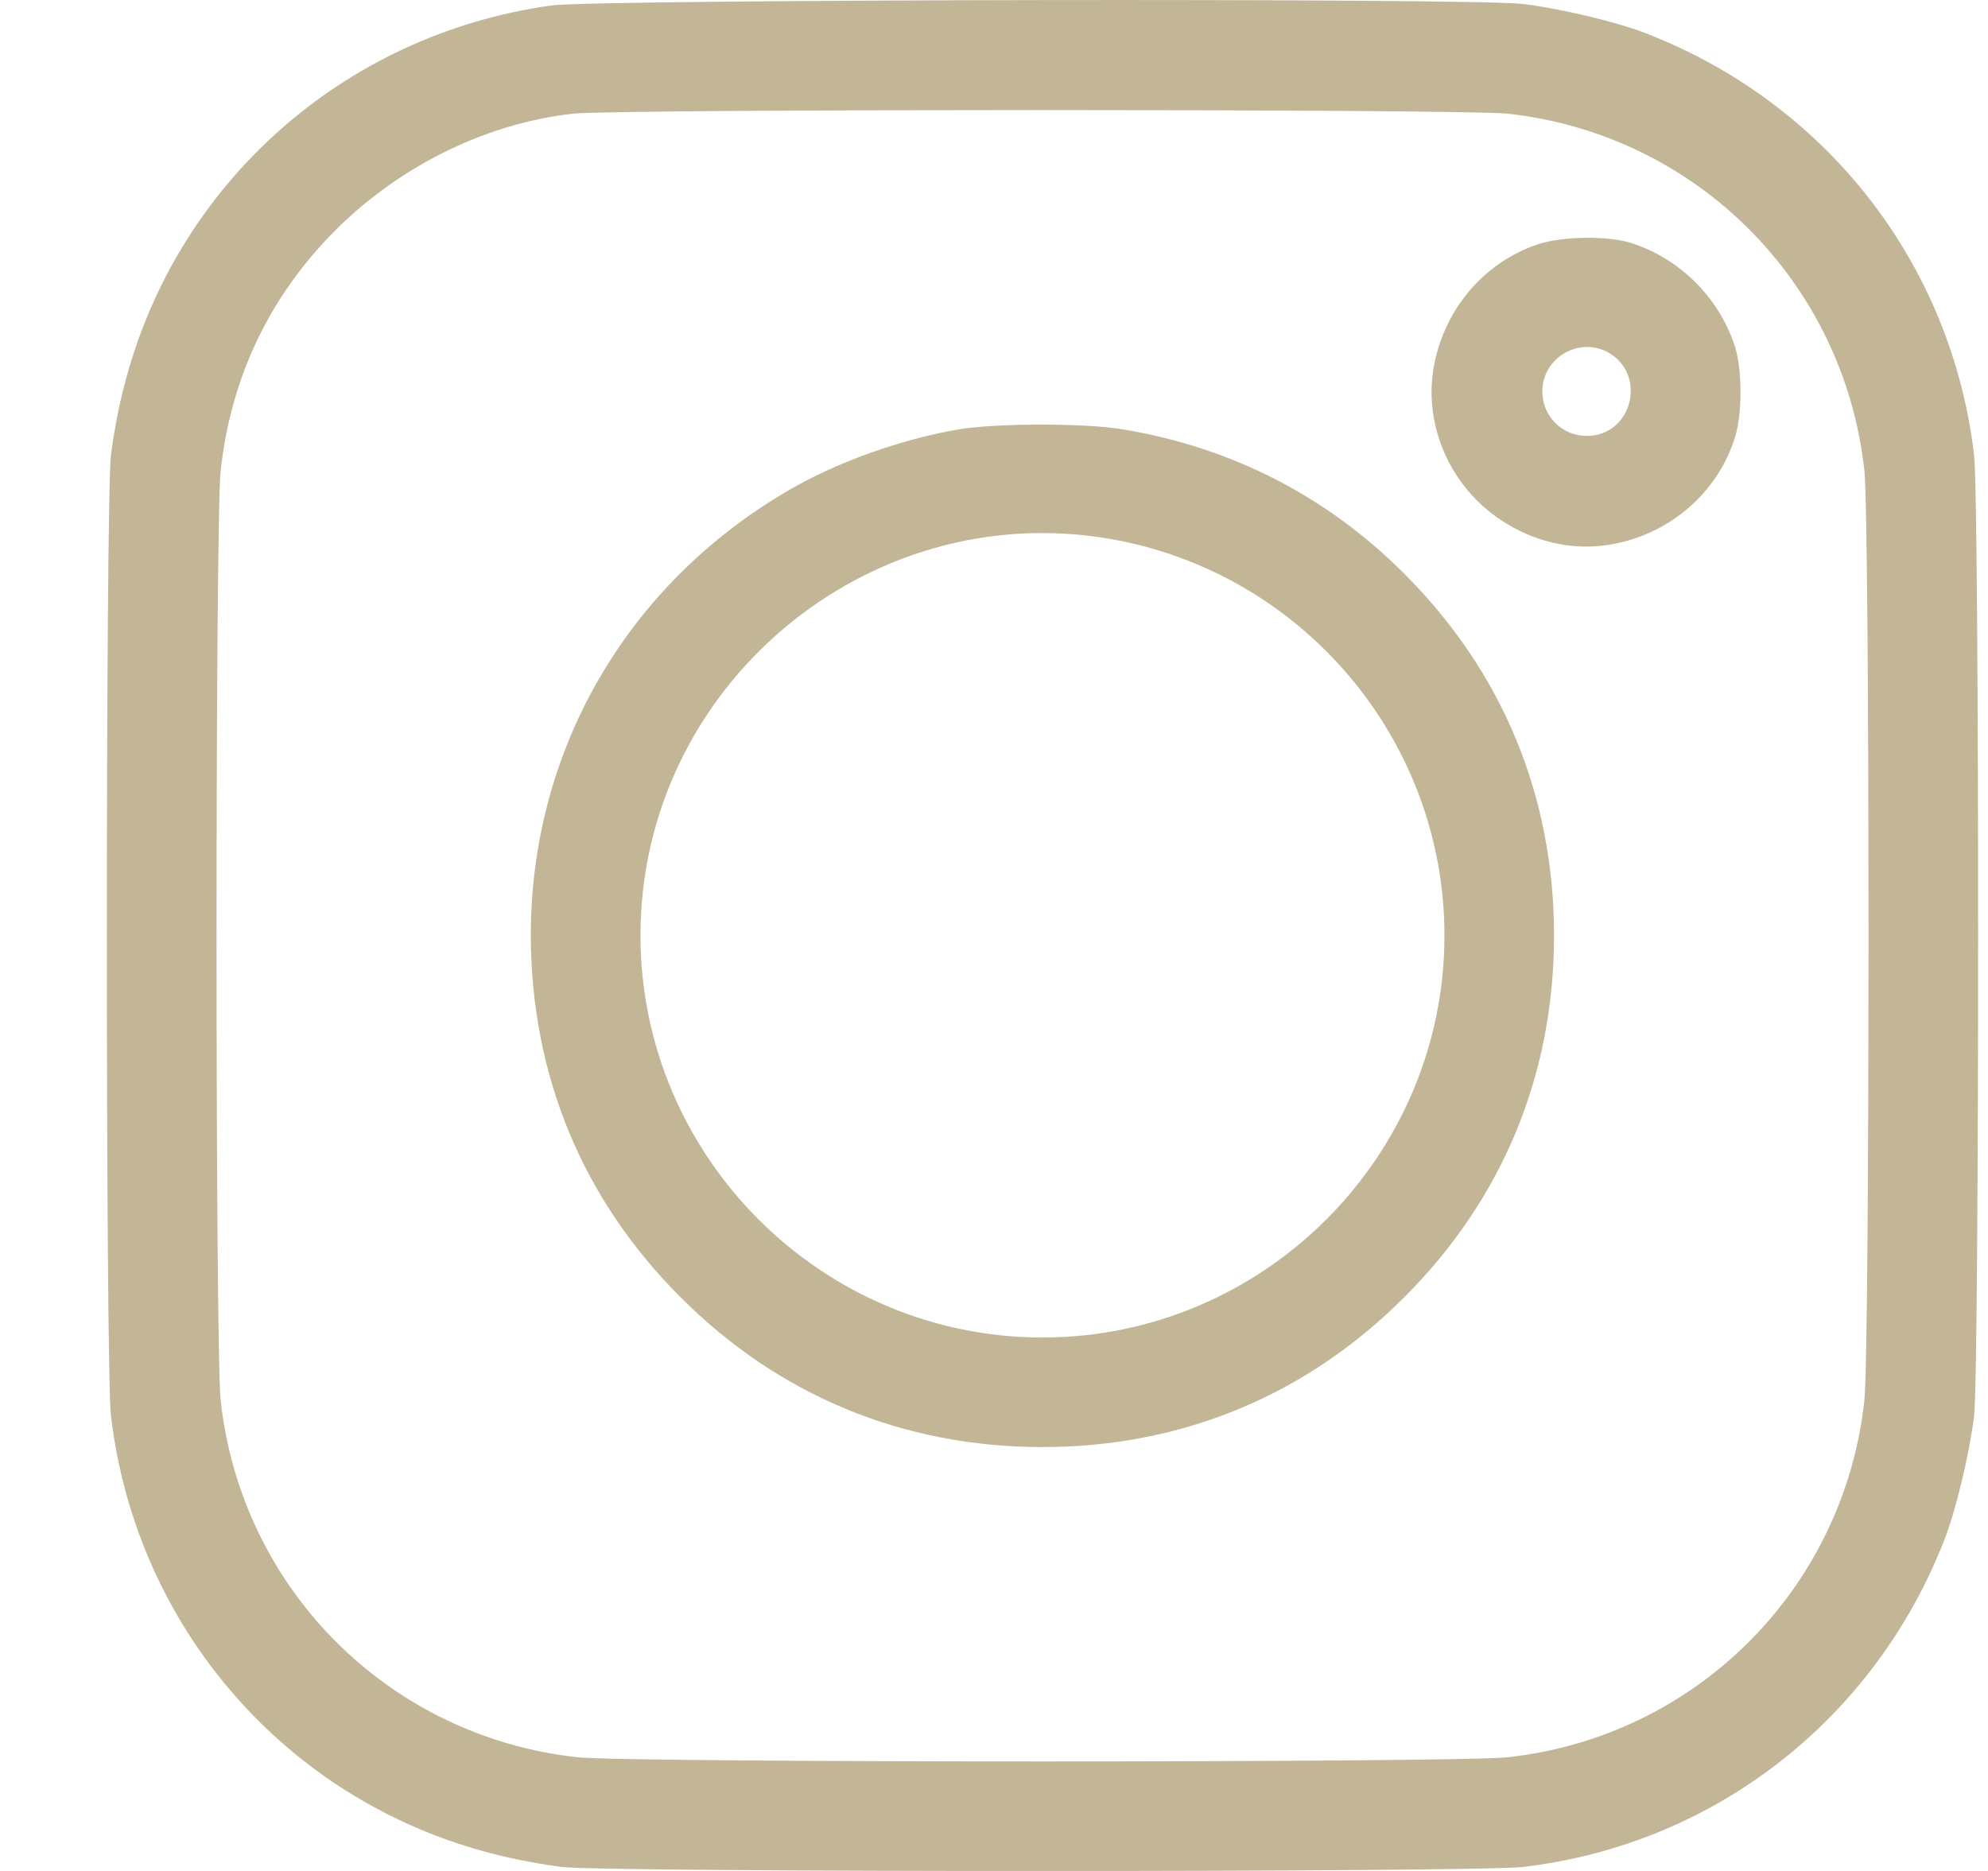 <svg width="17" height="16" viewBox="0 0 17 16" fill="none" xmlns="http://www.w3.org/2000/svg">
<path d="M4.712 0.047C2.93 0.297 1.496 1.578 1.059 3.312C1.015 3.475 0.968 3.734 0.949 3.891C0.902 4.278 0.902 11.722 0.949 12.109C1.165 13.931 2.462 15.412 4.227 15.856C4.39 15.9 4.652 15.947 4.805 15.966C5.193 16.012 12.637 16.012 13.024 15.966C14.665 15.772 16.037 14.7 16.634 13.15C16.73 12.897 16.843 12.422 16.881 12.109C16.927 11.722 16.927 4.278 16.881 3.891C16.687 2.25 15.615 0.878 14.065 0.281C13.812 0.184 13.337 0.072 13.024 0.034C12.596 -0.019 5.084 -0.006 4.712 0.047ZM12.89 0.972C14.502 1.147 15.768 2.412 15.943 4.025C15.99 4.472 15.99 11.528 15.943 11.975C15.768 13.588 14.502 14.853 12.89 15.028C12.443 15.075 5.387 15.075 4.94 15.028C3.327 14.853 2.062 13.588 1.887 11.975C1.84 11.528 1.84 4.472 1.887 4.025C1.971 3.259 2.277 2.591 2.805 2.034C3.362 1.447 4.127 1.059 4.899 0.972C5.284 0.931 12.499 0.931 12.89 0.972Z" fill="#C2B697"/>
<path d="M13.145 2.091C12.679 2.25 12.339 2.659 12.257 3.159C12.179 3.656 12.407 4.166 12.839 4.45C13.117 4.634 13.442 4.709 13.757 4.659C14.27 4.578 14.692 4.216 14.839 3.731C14.901 3.525 14.898 3.144 14.832 2.95C14.695 2.544 14.37 2.219 13.967 2.084C13.761 2.012 13.357 2.019 13.145 2.091ZM13.761 3.019C14.089 3.216 13.951 3.728 13.57 3.728C13.357 3.728 13.189 3.559 13.189 3.347C13.189 3.056 13.511 2.872 13.761 3.019Z" fill="#C2B697"/>
<path d="M8.195 3.672C7.695 3.759 7.148 3.956 6.742 4.194C5.358 5 4.539 6.419 4.539 8C4.542 9.194 4.98 10.256 5.82 11.094C6.658 11.934 7.723 12.375 8.914 12.375C10.105 12.375 11.17 11.934 12.008 11.094C12.848 10.256 13.289 9.191 13.289 8C13.289 6.809 12.848 5.744 12.008 4.906C11.348 4.244 10.53 3.825 9.602 3.672C9.277 3.616 8.517 3.619 8.195 3.672ZM9.495 4.609C11.142 4.897 12.352 6.331 12.352 8C12.352 9.891 10.805 11.438 8.914 11.438C7.023 11.438 5.477 9.891 5.477 8C5.477 5.878 7.411 4.247 9.495 4.609Z" fill="#C2B697"/>
</svg>
